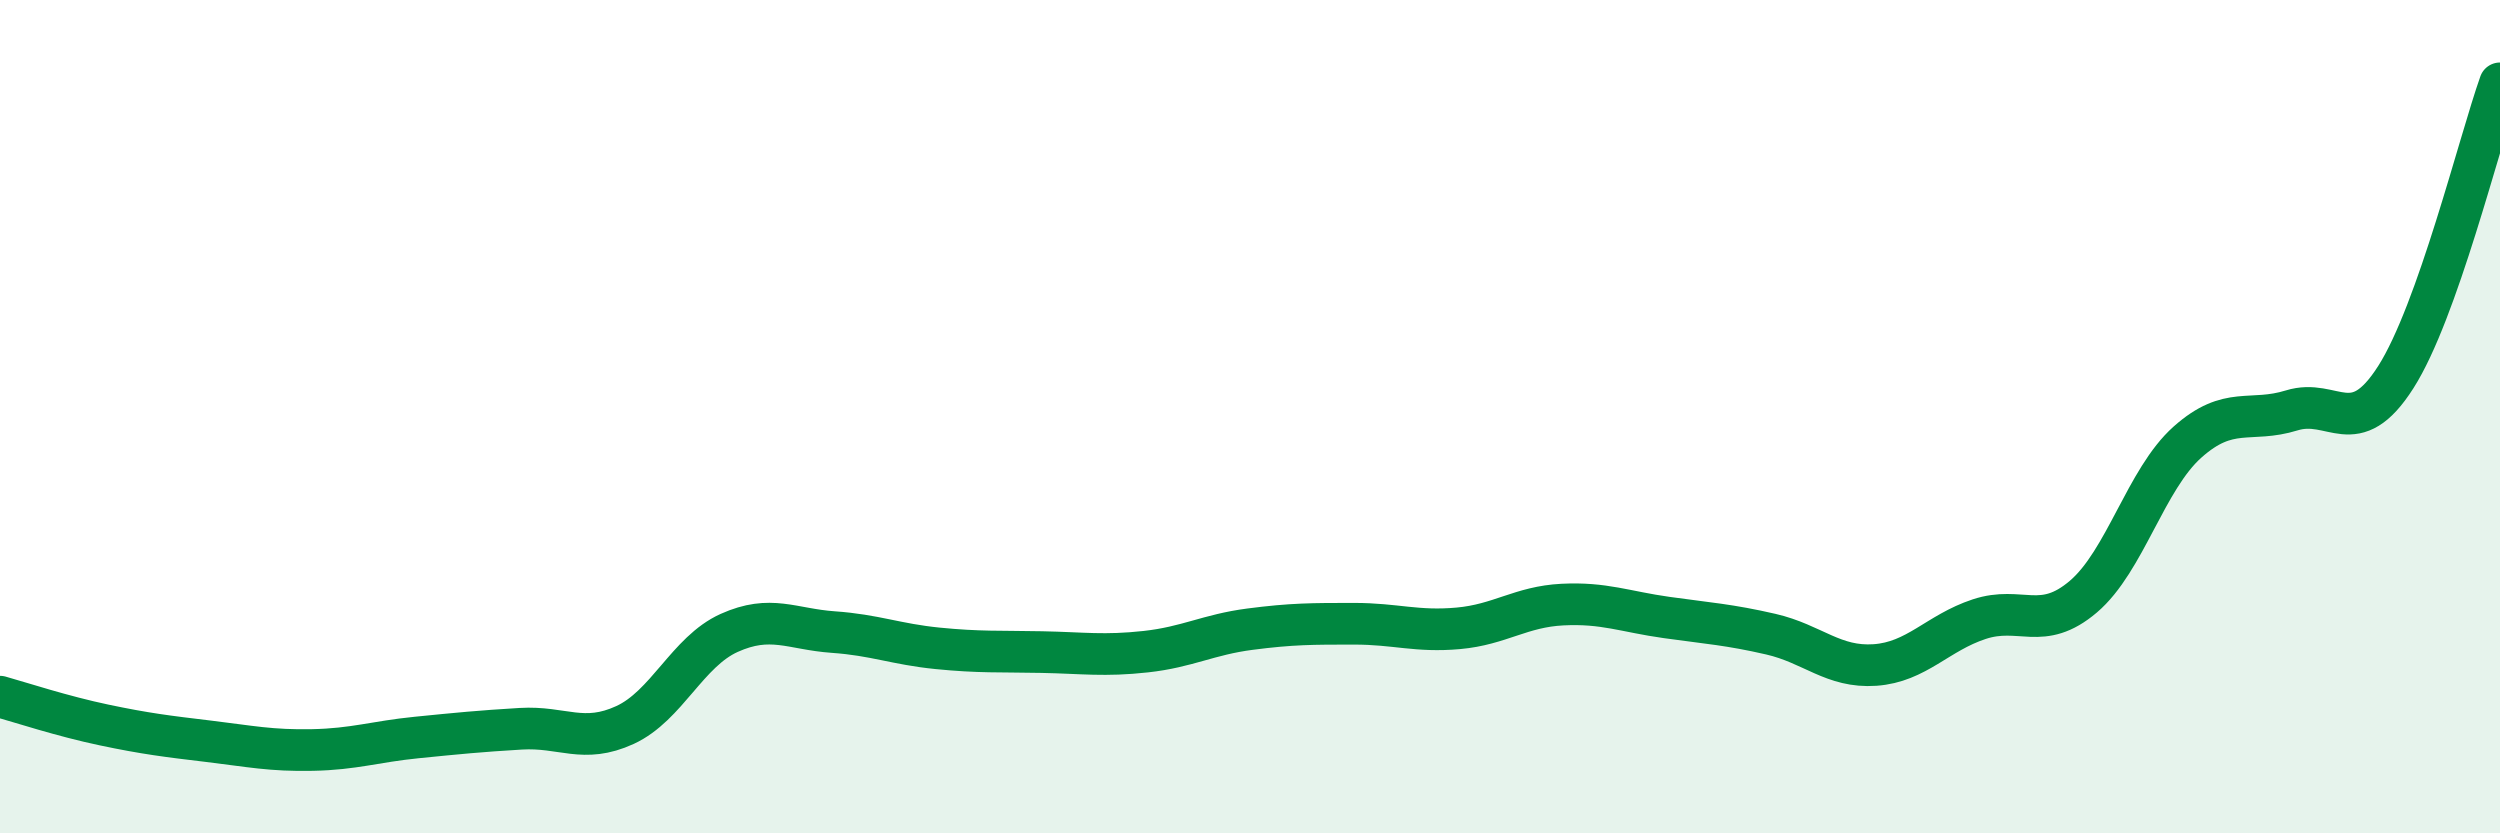 
    <svg width="60" height="20" viewBox="0 0 60 20" xmlns="http://www.w3.org/2000/svg">
      <path
        d="M 0,16.72 C 0.5,16.86 1.5,17.19 2.5,17.4 C 3.5,17.61 4,17.67 5,17.79 C 6,17.91 6.5,18.02 7.5,18 C 8.5,17.98 9,17.8 10,17.7 C 11,17.6 11.5,17.55 12.5,17.49 C 13.5,17.43 14,17.86 15,17.4 C 16,16.94 16.5,15.64 17.5,15.19 C 18.5,14.74 19,15.1 20,15.17 C 21,15.24 21.5,15.46 22.5,15.56 C 23.5,15.66 24,15.63 25,15.65 C 26,15.67 26.5,15.75 27.5,15.64 C 28.5,15.53 29,15.23 30,15.1 C 31,14.97 31.5,14.97 32.5,14.97 C 33.5,14.97 34,15.17 35,15.08 C 36,14.99 36.5,14.56 37.5,14.51 C 38.5,14.46 39,14.68 40,14.82 C 41,14.96 41.5,14.99 42.5,15.22 C 43.5,15.45 44,16.03 45,15.96 C 46,15.89 46.5,15.19 47.5,14.86 C 48.5,14.53 49,15.17 50,14.32 C 51,13.47 51.5,11.5 52.5,10.61 C 53.5,9.72 54,10.16 55,9.85 C 56,9.54 56.5,10.62 57.5,9.05 C 58.5,7.48 59.5,3.41 60,2L60 20L0 20Z"
        fill="#008740"
        opacity="0.1"
        stroke-linecap="round"
        stroke-linejoin="round"
      />
      <path
        d="M 0,16.72 C 0.5,16.86 1.5,17.19 2.5,17.4 C 3.5,17.61 4,17.67 5,17.79 C 6,17.91 6.5,18.02 7.5,18 C 8.5,17.98 9,17.8 10,17.7 C 11,17.6 11.5,17.55 12.5,17.49 C 13.5,17.43 14,17.86 15,17.4 C 16,16.94 16.5,15.64 17.5,15.19 C 18.5,14.74 19,15.1 20,15.17 C 21,15.24 21.5,15.46 22.5,15.56 C 23.5,15.66 24,15.63 25,15.65 C 26,15.67 26.5,15.75 27.5,15.64 C 28.5,15.53 29,15.23 30,15.1 C 31,14.97 31.5,14.97 32.5,14.97 C 33.5,14.97 34,15.17 35,15.08 C 36,14.99 36.5,14.56 37.5,14.51 C 38.5,14.46 39,14.68 40,14.82 C 41,14.96 41.5,14.99 42.5,15.22 C 43.5,15.45 44,16.03 45,15.96 C 46,15.89 46.5,15.19 47.5,14.86 C 48.5,14.53 49,15.17 50,14.32 C 51,13.47 51.5,11.5 52.5,10.61 C 53.5,9.72 54,10.16 55,9.85 C 56,9.54 56.5,10.62 57.5,9.05 C 58.5,7.48 59.5,3.41 60,2"
        stroke="#008740"
        stroke-width="1"
        fill="none"
        stroke-linecap="round"
        stroke-linejoin="round"
      />
    </svg>
  